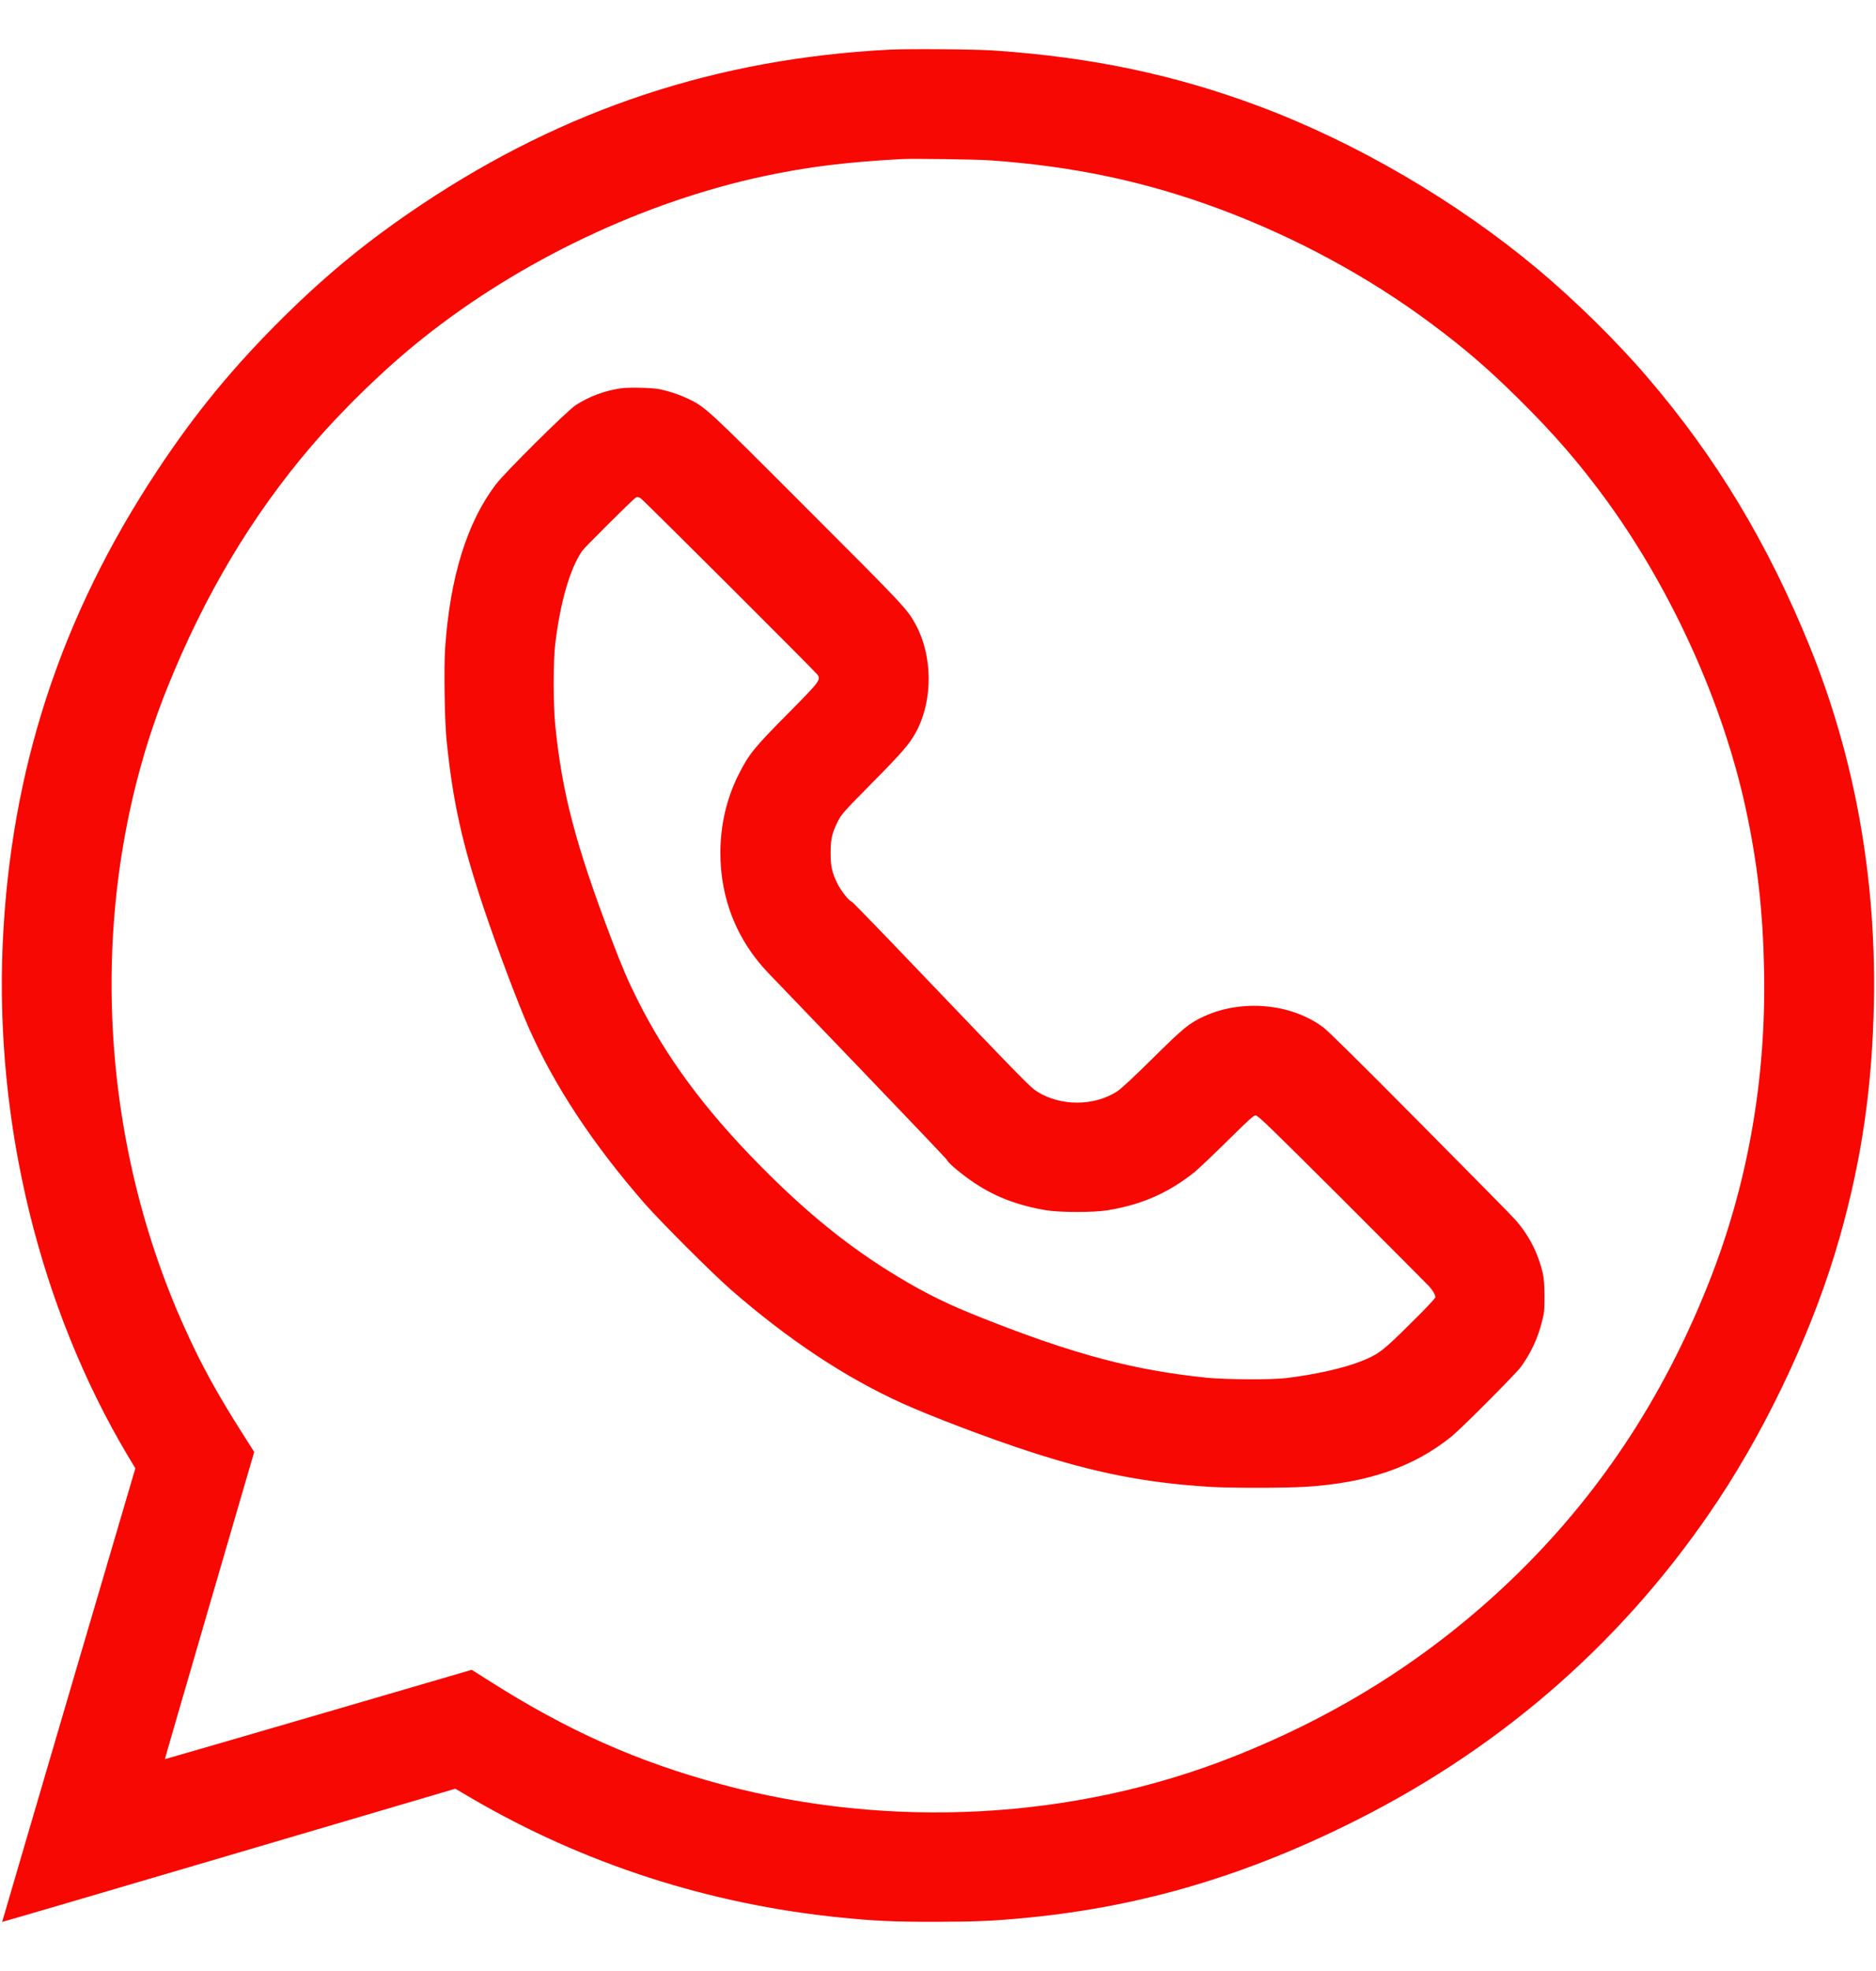 <svg width="20" height="21" viewBox="0 0 20 21" fill="none" xmlns="http://www.w3.org/2000/svg">
<g clip-path="url(#clip0_177_3106)">
<path d="M9.484 0.529C7.648 0.623 6.023 1.16 4.498 2.177C3.938 2.551 3.506 2.902 3.027 3.374C2.49 3.905 2.083 4.399 1.676 5.015C0.647 6.568 0.112 8.206 0.029 10.052C-0.056 11.971 0.423 13.933 1.364 15.513L1.443 15.644L0.732 18.06C0.341 19.389 0.023 20.477 0.023 20.477C0.024 20.479 1.111 20.16 2.44 19.769L4.854 19.058L5.018 19.154C6.223 19.859 7.559 20.29 8.967 20.431C9.33 20.467 9.519 20.476 9.971 20.476C10.421 20.475 10.596 20.467 10.965 20.431C12.185 20.311 13.301 19.979 14.479 19.384C16.059 18.586 17.354 17.438 18.319 15.982C18.872 15.146 19.351 14.111 19.614 13.179C19.85 12.345 19.961 11.573 19.978 10.666C20.001 9.335 19.771 8.066 19.294 6.889C18.848 5.791 18.294 4.87 17.561 4.017C17.24 3.641 16.786 3.195 16.388 2.863C15.526 2.143 14.462 1.521 13.426 1.133C12.528 0.797 11.641 0.61 10.609 0.539C10.409 0.524 9.692 0.519 9.484 0.529ZM10.565 1.709C11.45 1.772 12.219 1.936 12.997 2.225C13.814 2.529 14.595 2.952 15.268 3.455C15.62 3.718 15.863 3.927 16.183 4.243C16.568 4.623 16.843 4.94 17.14 5.349C17.831 6.304 18.37 7.499 18.611 8.614C18.736 9.19 18.795 9.714 18.807 10.339C18.829 11.503 18.633 12.618 18.219 13.663C17.727 14.906 17.028 15.957 16.102 16.841C15.249 17.655 14.278 18.271 13.143 18.719C11.447 19.389 9.492 19.494 7.696 19.013C6.793 18.771 6.046 18.438 5.203 17.901L5.029 17.791L3.395 18.268C2.495 18.53 1.759 18.744 1.758 18.743C1.756 18.742 1.971 18.005 2.233 17.105L2.71 15.47L2.585 15.273C2.313 14.845 2.15 14.549 1.973 14.158C1.001 12.014 0.929 9.457 1.782 7.332C2.177 6.347 2.684 5.496 3.319 4.754C3.66 4.356 4.105 3.924 4.508 3.604C5.55 2.773 6.869 2.148 8.153 1.875C8.609 1.778 9.029 1.726 9.61 1.695C9.731 1.688 10.425 1.698 10.565 1.709Z" fill="#F70802"/>
<path d="M6.623 4.137C6.453 4.16 6.279 4.224 6.137 4.317C6.044 4.378 5.377 5.039 5.284 5.164C4.978 5.568 4.798 6.15 4.746 6.899C4.731 7.11 4.74 7.671 4.76 7.878C4.827 8.541 4.926 8.986 5.156 9.672C5.301 10.104 5.518 10.681 5.64 10.957C5.912 11.572 6.322 12.192 6.87 12.82C7.047 13.022 7.587 13.561 7.792 13.741C8.404 14.274 9.015 14.679 9.62 14.952C9.925 15.09 10.55 15.328 10.974 15.465C11.666 15.691 12.209 15.798 12.885 15.841C13.091 15.855 13.709 15.855 13.918 15.841C14.58 15.8 15.071 15.631 15.476 15.304C15.578 15.221 16.155 14.643 16.212 14.566C16.319 14.421 16.395 14.258 16.439 14.08C16.464 13.986 16.466 13.958 16.466 13.809C16.465 13.691 16.46 13.623 16.449 13.572C16.399 13.352 16.297 13.154 16.15 12.991C16.116 12.952 15.661 12.491 15.137 11.963C14.519 11.34 14.159 10.984 14.109 10.947C13.765 10.69 13.24 10.643 12.833 10.83C12.678 10.902 12.616 10.952 12.286 11.279C12.086 11.477 11.951 11.602 11.91 11.628C11.665 11.787 11.307 11.788 11.058 11.631C10.983 11.584 10.926 11.525 9.849 10.4C9.431 9.962 9.084 9.604 9.077 9.604C9.054 9.603 8.964 9.489 8.927 9.413C8.87 9.297 8.855 9.229 8.855 9.087C8.855 8.943 8.87 8.876 8.93 8.756C8.969 8.677 8.985 8.658 9.293 8.346C9.626 8.01 9.703 7.92 9.774 7.784C9.946 7.451 9.942 6.991 9.765 6.66C9.673 6.49 9.651 6.466 8.606 5.422C7.524 4.339 7.522 4.338 7.334 4.248C7.242 4.204 7.121 4.164 7.022 4.145C6.941 4.131 6.706 4.125 6.623 4.137ZM6.829 5.308C6.855 5.322 8.675 7.138 8.711 7.184C8.755 7.242 8.747 7.253 8.393 7.61C8.039 7.968 7.986 8.032 7.876 8.249C7.747 8.504 7.68 8.788 7.68 9.087C7.68 9.576 7.855 10.015 8.189 10.365C8.223 10.4 8.666 10.862 9.174 11.39C9.682 11.919 10.097 12.355 10.097 12.36C10.097 12.383 10.264 12.522 10.395 12.608C10.617 12.755 10.86 12.846 11.155 12.895C11.306 12.919 11.657 12.919 11.808 12.895C12.172 12.835 12.453 12.712 12.734 12.489C12.777 12.454 12.935 12.304 13.086 12.155C13.316 11.928 13.364 11.884 13.387 11.884C13.411 11.884 13.541 12.01 14.302 12.768C14.789 13.256 15.207 13.674 15.231 13.7C15.277 13.751 15.302 13.794 15.302 13.822C15.302 13.833 15.196 13.946 15.037 14.102C14.742 14.395 14.699 14.428 14.512 14.503C14.327 14.577 14.013 14.647 13.709 14.683C13.552 14.702 13.067 14.699 12.865 14.679C12.081 14.598 11.456 14.432 10.477 14.045C10.113 13.901 9.889 13.792 9.593 13.615C9.07 13.303 8.61 12.933 8.09 12.405C7.507 11.813 7.102 11.264 6.793 10.646C6.693 10.446 6.637 10.316 6.518 10.004C6.138 9.004 5.992 8.45 5.92 7.732C5.897 7.503 5.897 7.045 5.92 6.855C5.974 6.411 6.078 6.055 6.207 5.869C6.233 5.831 6.743 5.325 6.775 5.304C6.792 5.293 6.804 5.294 6.829 5.308Z" fill="#F70802"/>
</g>
<defs>
<clipPath id="clip0_177_3106">
<rect width="20" height="20" fill="white" transform="translate(0 0.5)"/>
</clipPath>
</defs>
</svg>
